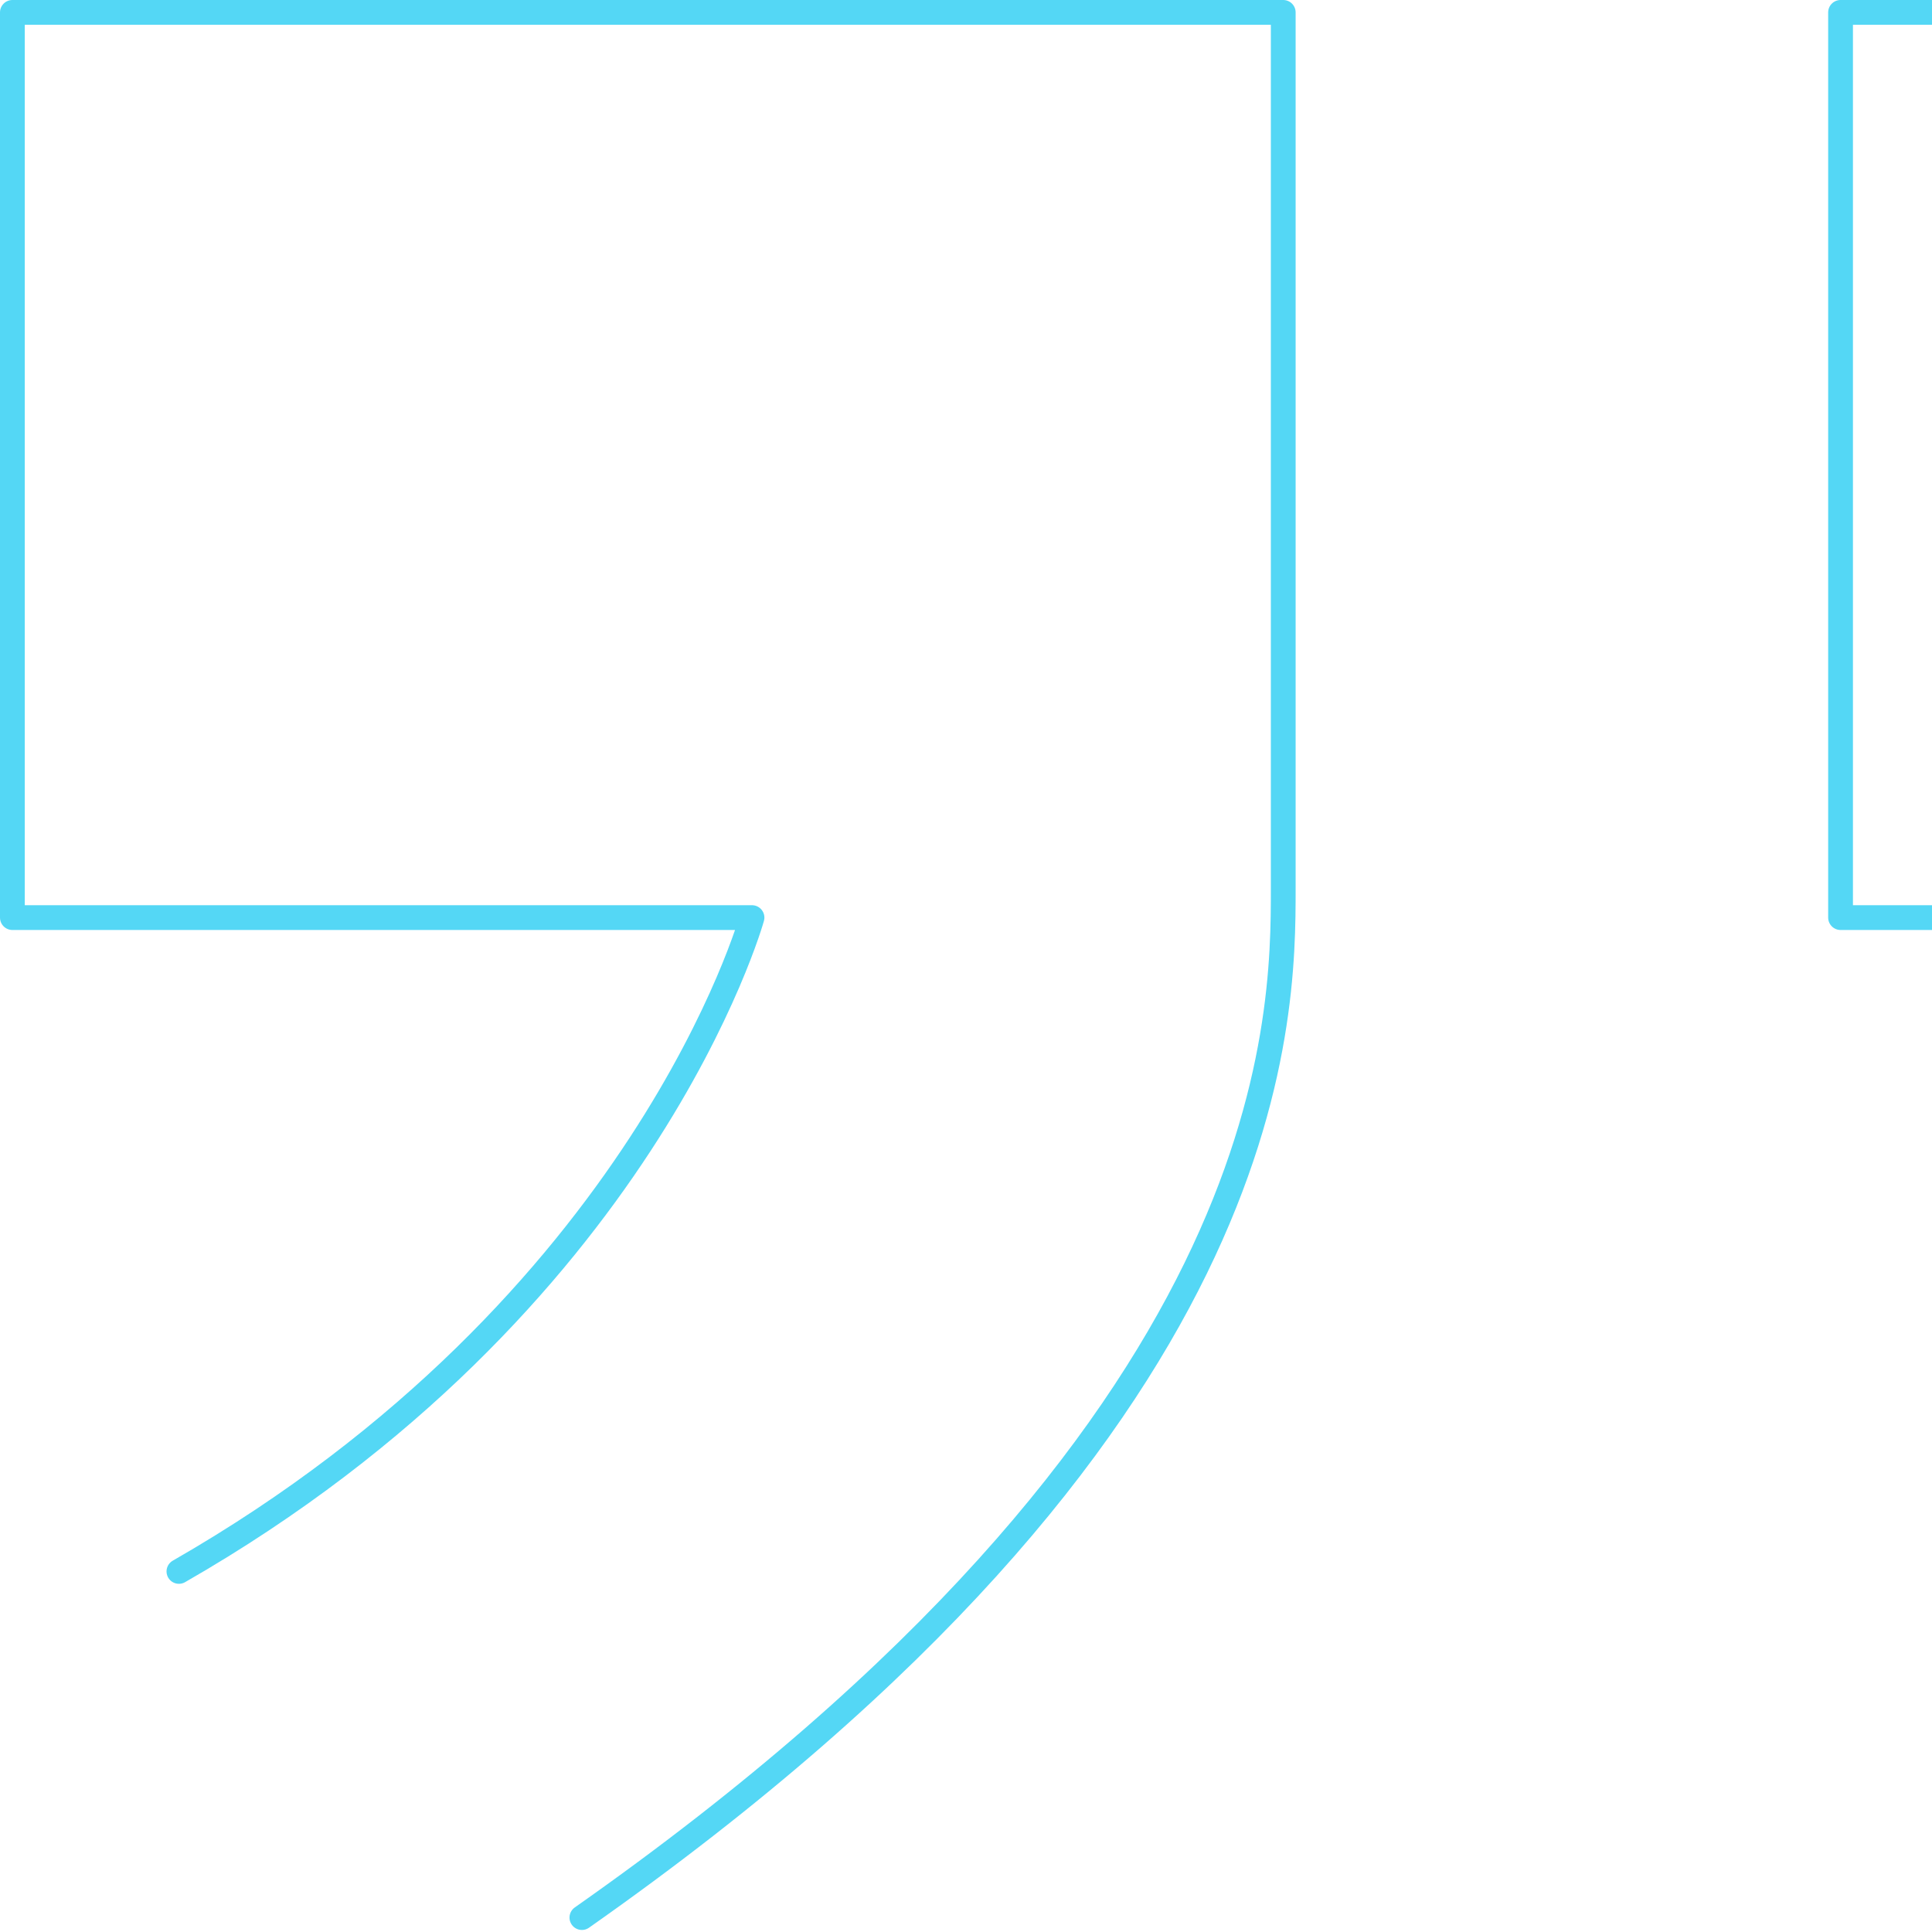 <?xml version="1.0" standalone="no"?>
<!DOCTYPE svg PUBLIC "-//W3C//DTD SVG 20010904//EN"
  "http://www.w3.org/TR/2001/REC-SVG-20010904/DTD/svg10.dtd">
<svg width="156" height="156">
<g style="fill:black;fill-opacity:1;stroke:none;stroke-width:1;stroke-opacity:1;fill-rule:nonzero;fill:none;">
<g style="stroke:#54D7F5;stroke-width:2;stroke-miterlimit:10;stroke-linecap:round;stroke-linejoin:round;">
  <path d="M46.985 154.835C103.616 115.072 103.616 82.543 103.616 71.692C103.616 60.84 103.616 1 103.616 1H1V74.092H60.721C60.721 74.092 52.049 105.327 14.447 126.885"/>
</g>
<g style="stroke:#54D7F5;stroke-width:2;stroke-miterlimit:10;stroke-linecap:round;stroke-linejoin:round;">
  <path d="M194.601 154.835C251.233 115.072 251.233 82.543 251.233 71.692C251.233 60.84 251.233 1 251.233 1H148.616V74.092H208.337C208.337 74.092 199.665 105.327 162.064 126.885"/>
</g>
</g>
</svg>
